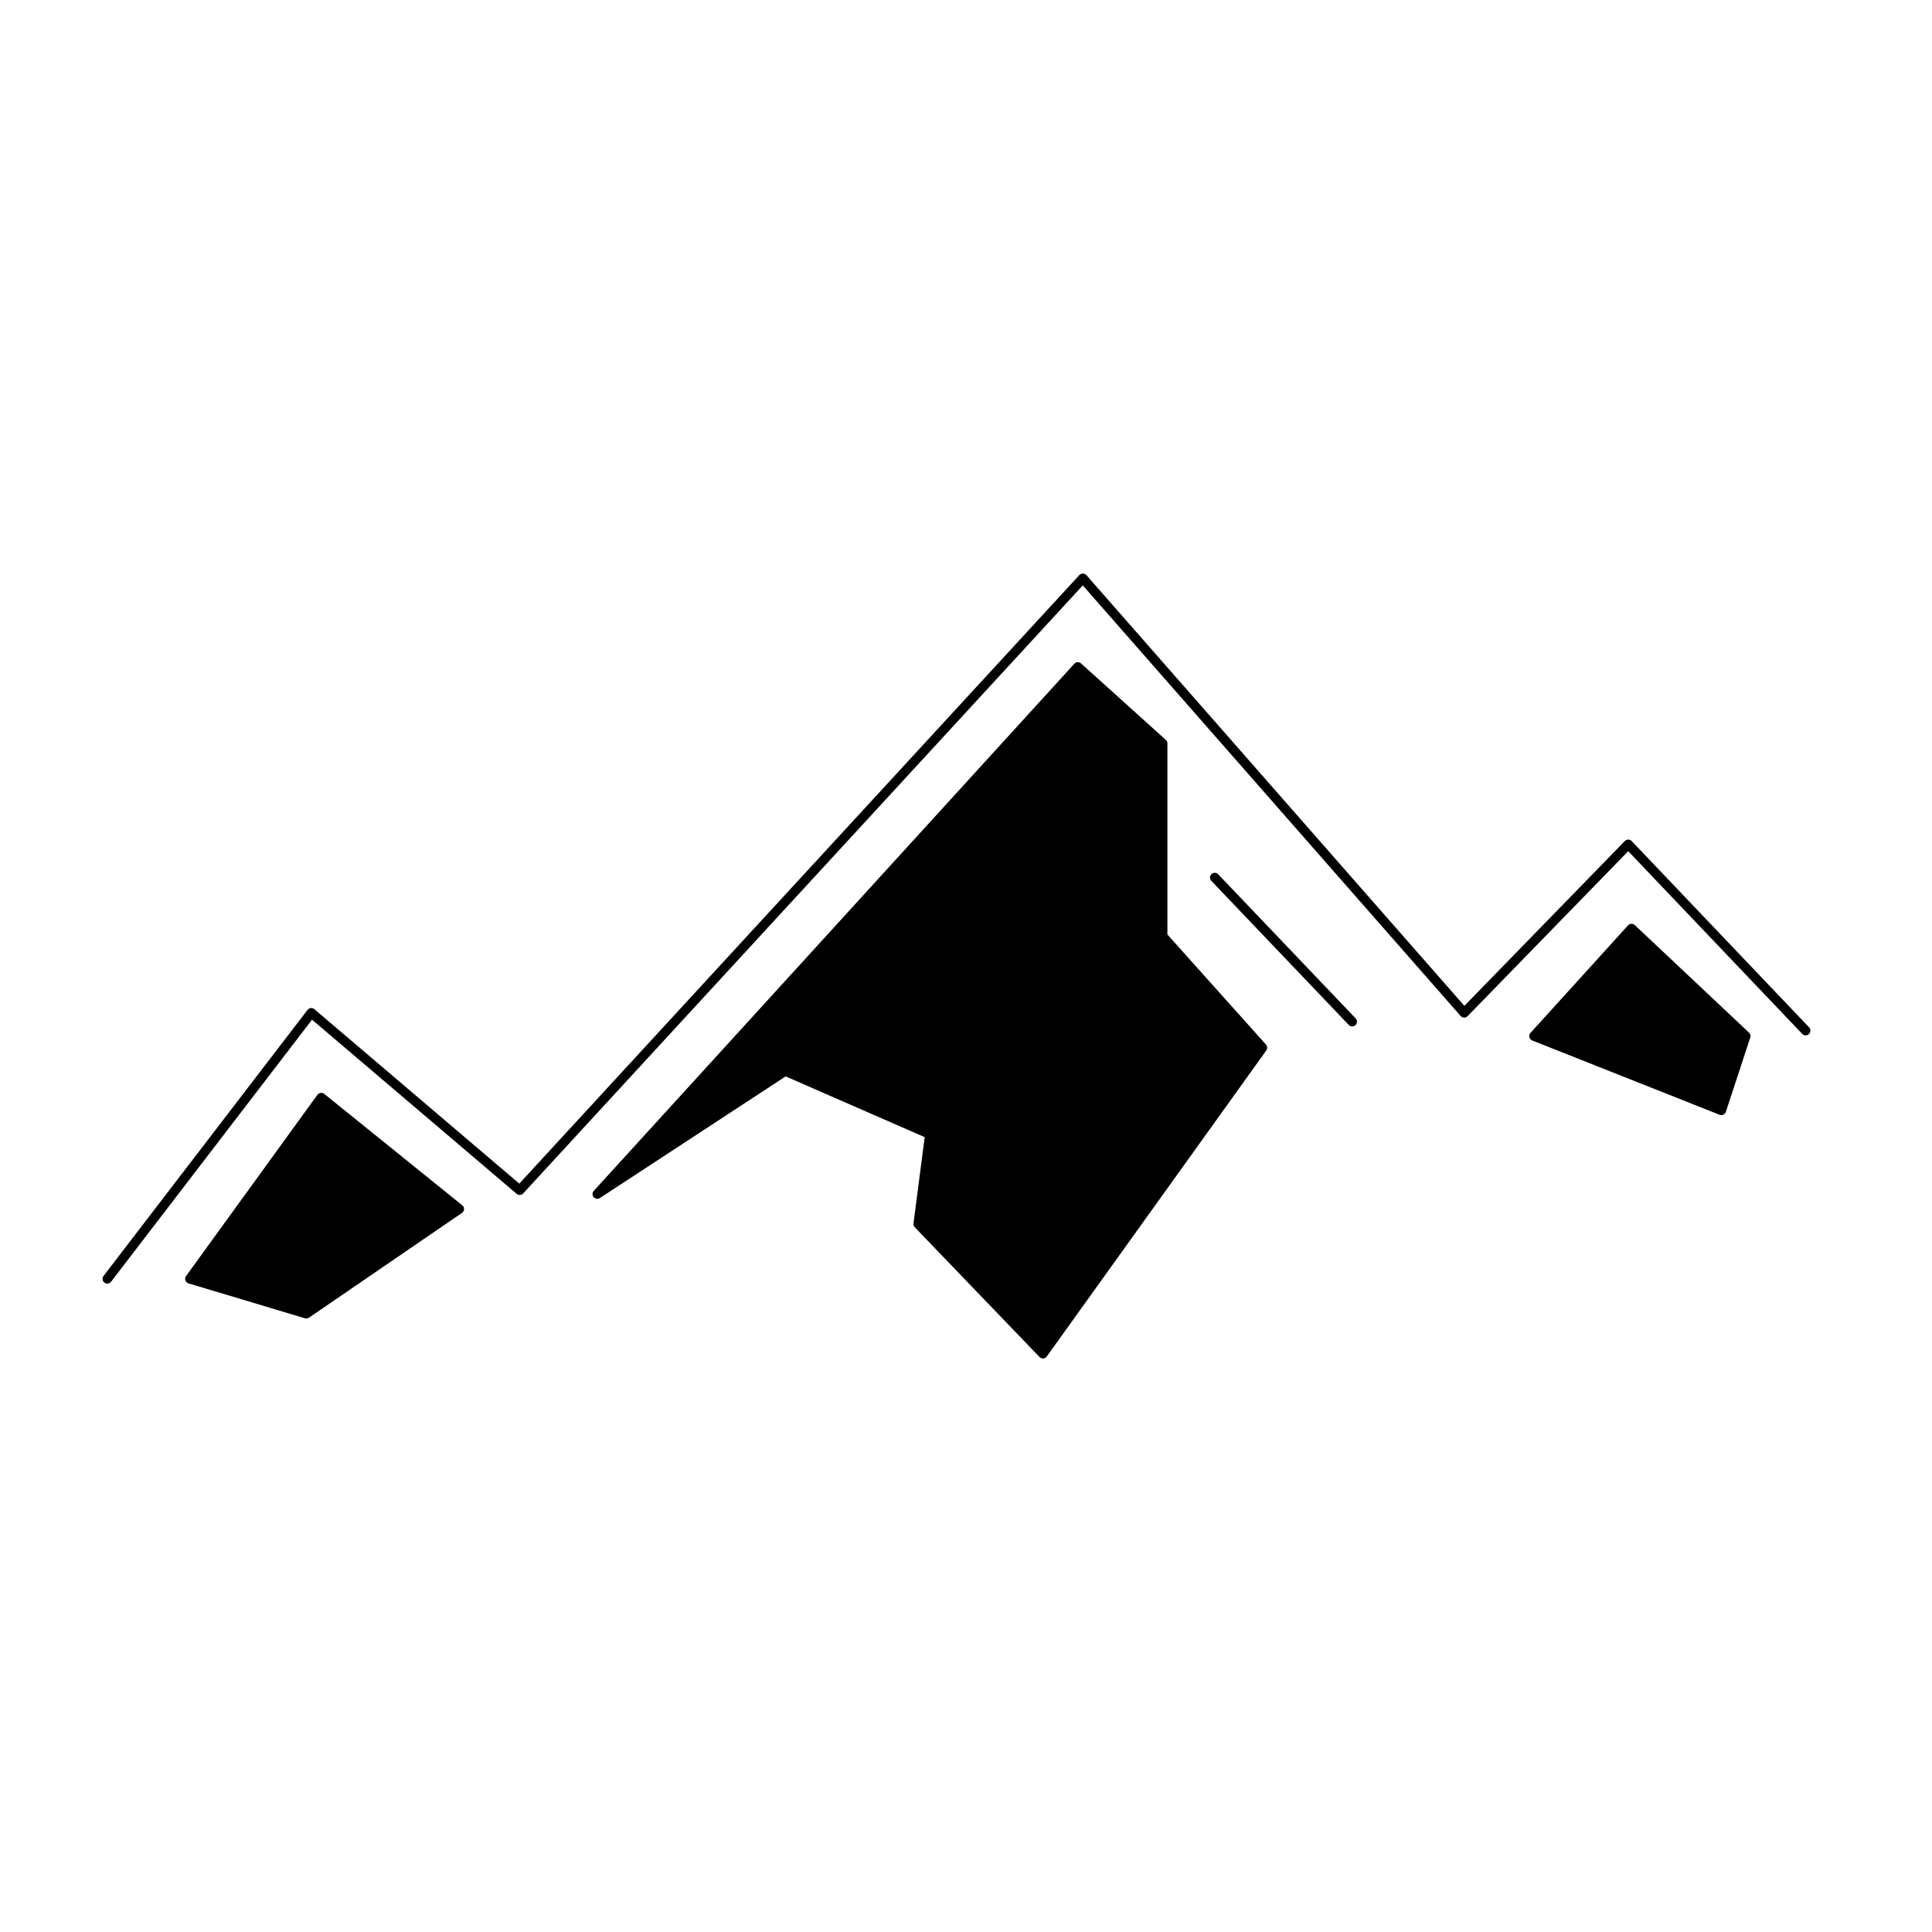 <?xml version="1.0" encoding="UTF-8"?>
<!-- Uploaded to: ICON Repo, www.iconrepo.com, Generator: ICON Repo Mixer Tools -->
<svg width="800px" height="800px" version="1.1" viewBox="144 144 512 512" xmlns="http://www.w3.org/2000/svg">
 <g stroke="#000000" stroke-linecap="round" stroke-linejoin="round" stroke-miterlimit="10" stroke-width=".5">
  <path transform="matrix(5.038 0 0 5.038 148.09 148.09)" d="m4.833 66.458 10.73-13.993 10.963 9.33 29.623-32.188 20.059 22.859 8.63-8.864 9.33 9.797" fill="none"/>
  <path transform="matrix(5.038 0 0 5.038 148.09 148.09)" d="m70.317 52.93-7.23-7.58" fill="none"/>
  <path transform="matrix(5.038 0 0 5.038 148.09 148.09)" d="m9.178 66.458 6.91-9.534 7.26 5.86-8.047 5.51zm31.313-10.932 7.61 3.324-0.612 4.723 6.56 6.822 11.545-16.095-5.248-5.86v-10.146l-4.461-4.023-25.278 27.727zm49.244 2.069 1.283-3.907-6.006-5.656-5.131 5.656z"/>
 </g>
</svg>